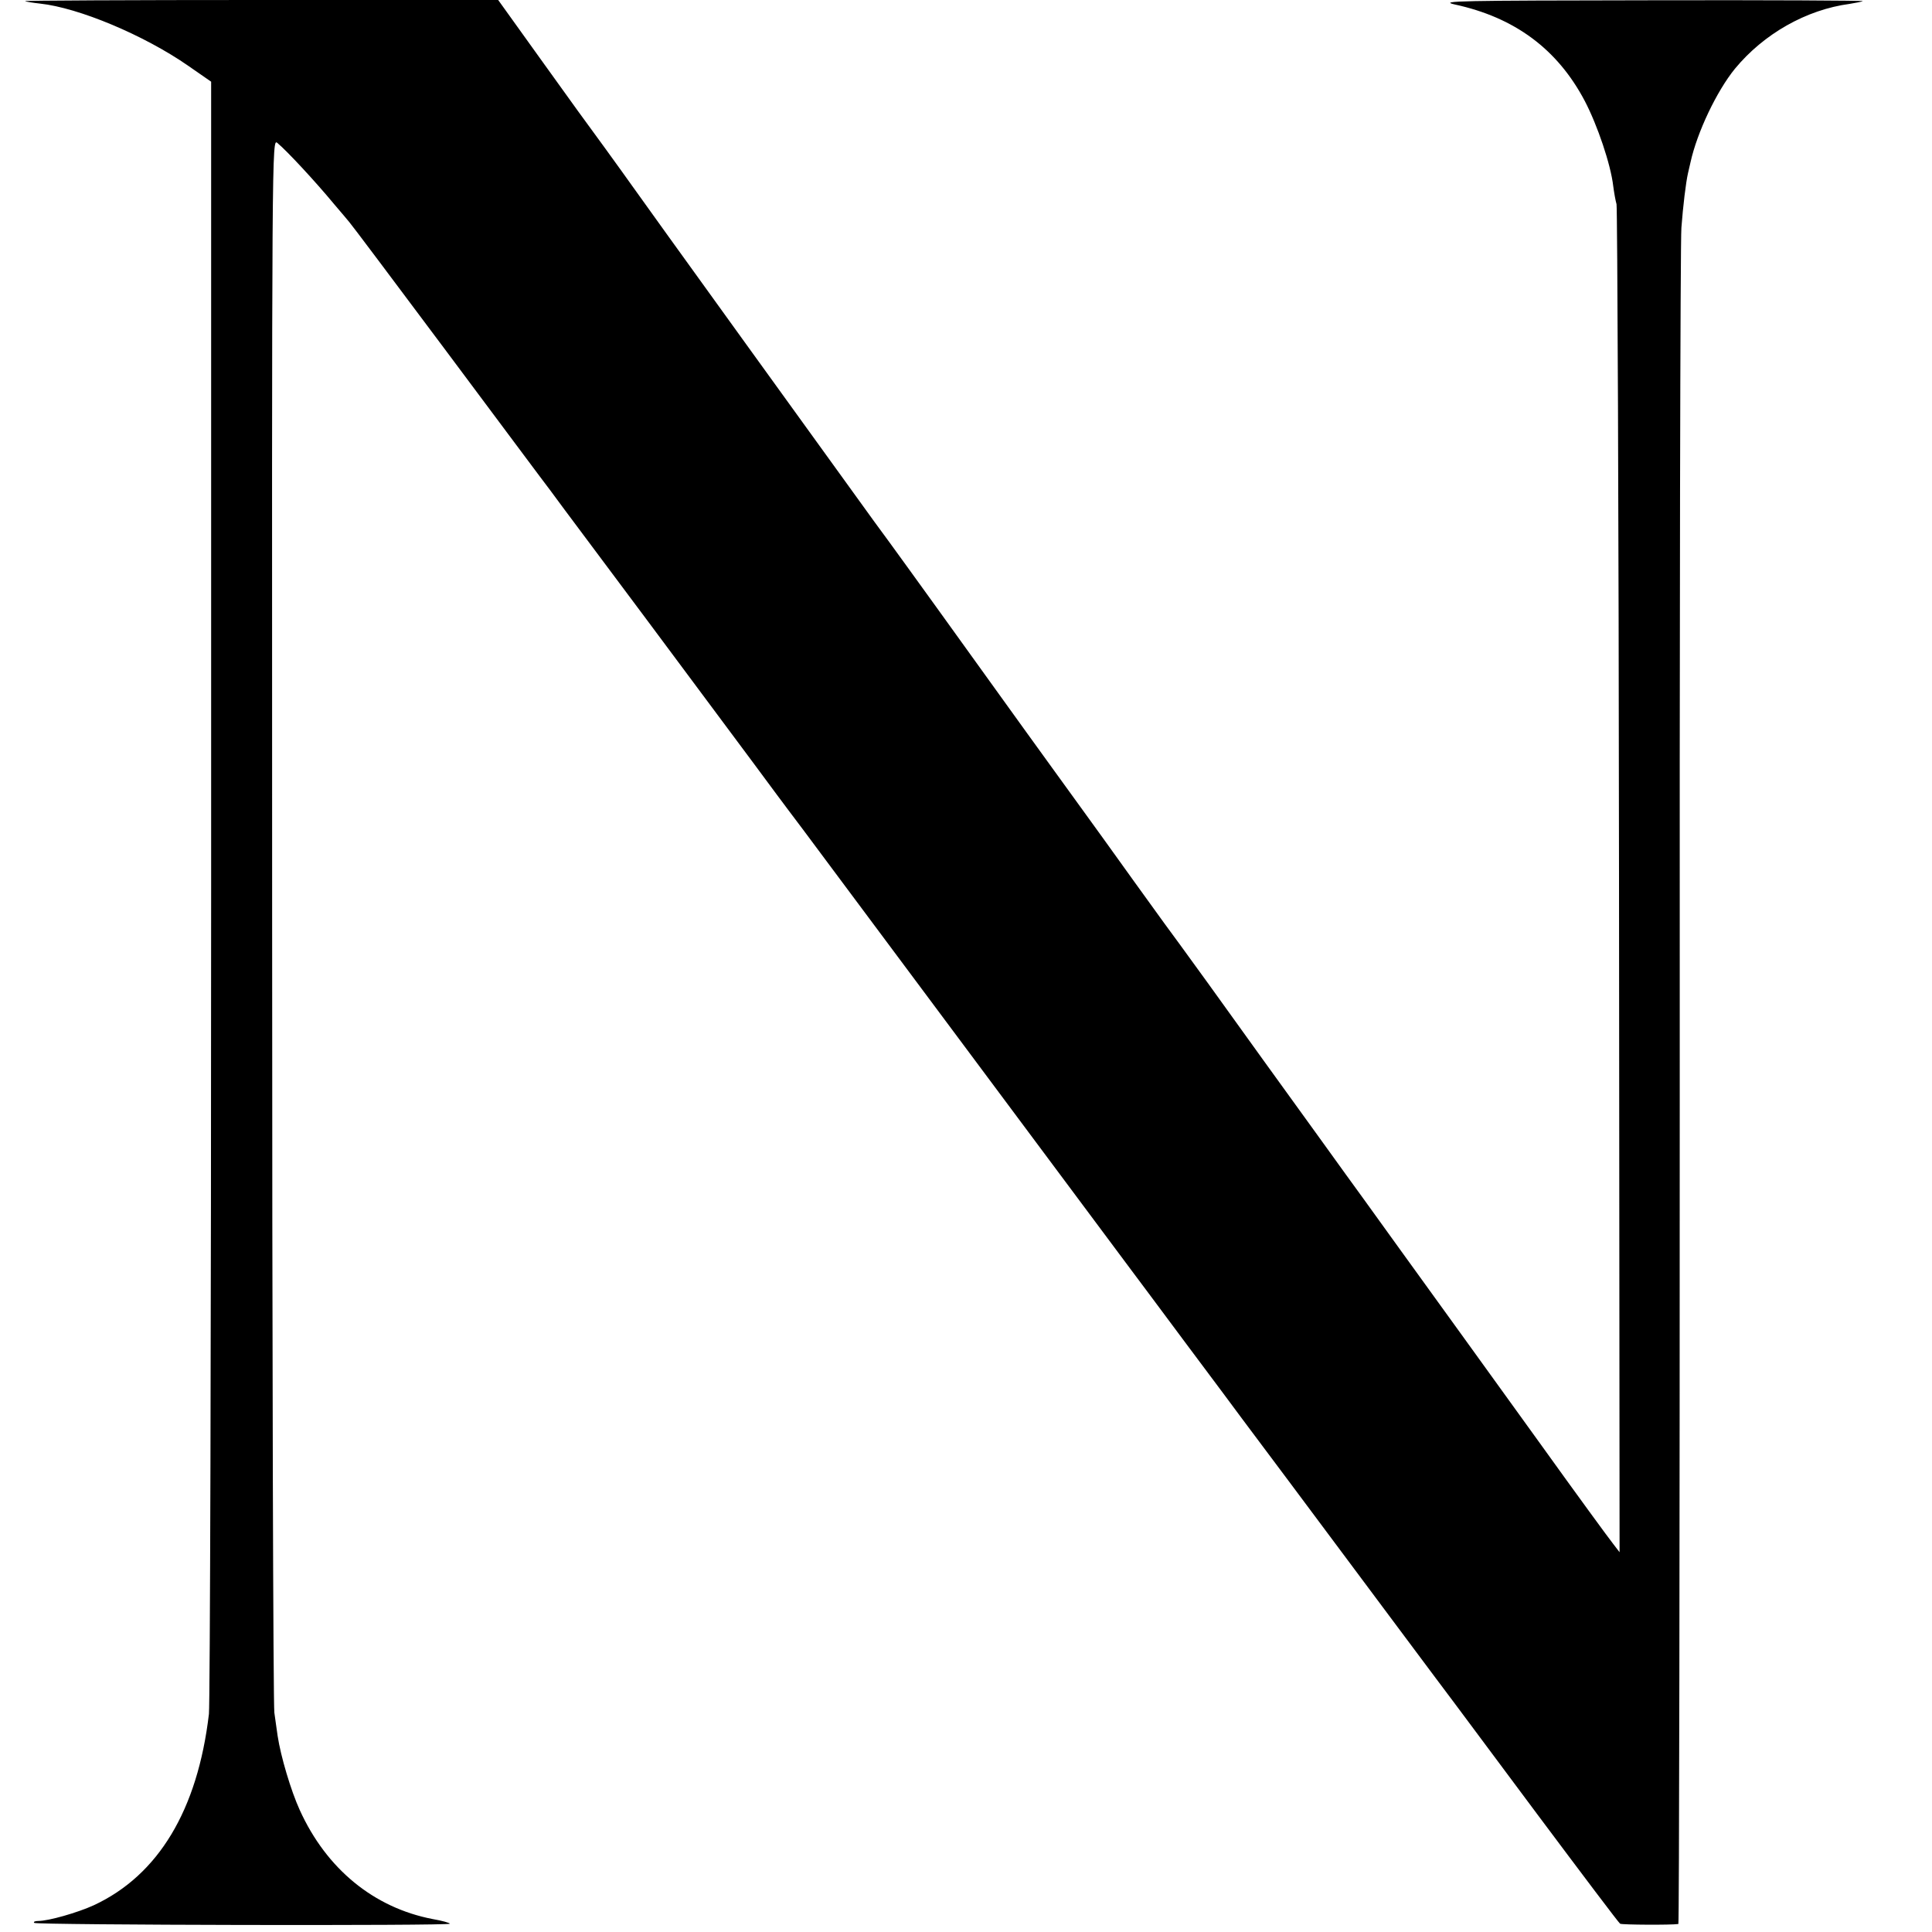 <?xml version="1.0" standalone="no"?>
<!DOCTYPE svg PUBLIC "-//W3C//DTD SVG 20010904//EN"
 "http://www.w3.org/TR/2001/REC-SVG-20010904/DTD/svg10.dtd">
<svg version="1.0" xmlns="http://www.w3.org/2000/svg"
 width="700pt" height="700pt" viewBox="0 0 700 700"
 preserveAspectRatio="xMidYMid meet">
<g transform="translate(0,700) scale(0.1,-0.1)"
fill="#000000" stroke="none">
<path d="M91 6996 c2 -2 27 -6 54 -9 140 -15 376 -114 535 -224 l85 -59 0
-2924 c0 -1609 -4 -2954 -8 -2990 -41 -348 -183 -584 -417 -693 -59 -27 -164
-57 -201 -57 -12 0 -19 -3 -15 -7 8 -8 1506 -11 1506 -3 0 3 -28 11 -63 17
-212 41 -384 181 -481 395 -32 70 -69 195 -80 268 -3 19 -8 58 -12 85 -4 28
-8 1322 -8 2877 -1 2824 -1 2827 19 2810 35 -29 138 -140 205 -221 25 -29 50
-59 55 -65 6 -6 165 -218 354 -471 189 -253 357 -479 375 -502 17 -23 40 -54
51 -69 11 -15 144 -193 295 -395 151 -203 327 -439 390 -524 63 -86 122 -164
130 -175 8 -10 76 -101 151 -202 149 -200 1047 -1405 1082 -1452 12 -16 104
-139 205 -275 101 -135 192 -257 202 -271 23 -30 240 -321 545 -730 121 -162
223 -299 228 -305 4 -5 138 -185 298 -400 160 -214 294 -392 299 -395 6 -4
186 -5 211 -1 3 1 5 1366 5 3034 -1 1667 2 3068 6 3112 6 79 16 163 24 198 2
9 6 27 9 39 24 109 95 258 161 339 104 126 258 214 416 235 24 4 45 8 47 10 2
2 -344 4 -770 3 -690 -1 -767 -2 -709 -15 218 -47 373 -162 472 -350 46 -88
94 -230 103 -308 3 -23 8 -52 12 -66 3 -14 8 -1118 9 -2454 l2 -2430 -23 30
c-13 16 -133 180 -265 364 -133 184 -261 362 -285 395 -24 33 -125 173 -224
310 -99 138 -187 259 -195 270 -8 11 -141 196 -296 410 -154 215 -291 404
-303 420 -13 17 -88 120 -167 230 -79 110 -160 223 -180 250 -20 28 -167 230
-325 450 -158 220 -301 418 -317 440 -16 22 -46 63 -66 91 -20 27 -45 61 -55
75 -69 95 -866 1199 -879 1219 -10 14 -52 73 -95 132 -43 58 -148 203 -233
322 l-155 216 -859 0 c-473 0 -857 -2 -855 -4z"/>
</g>
</svg>
